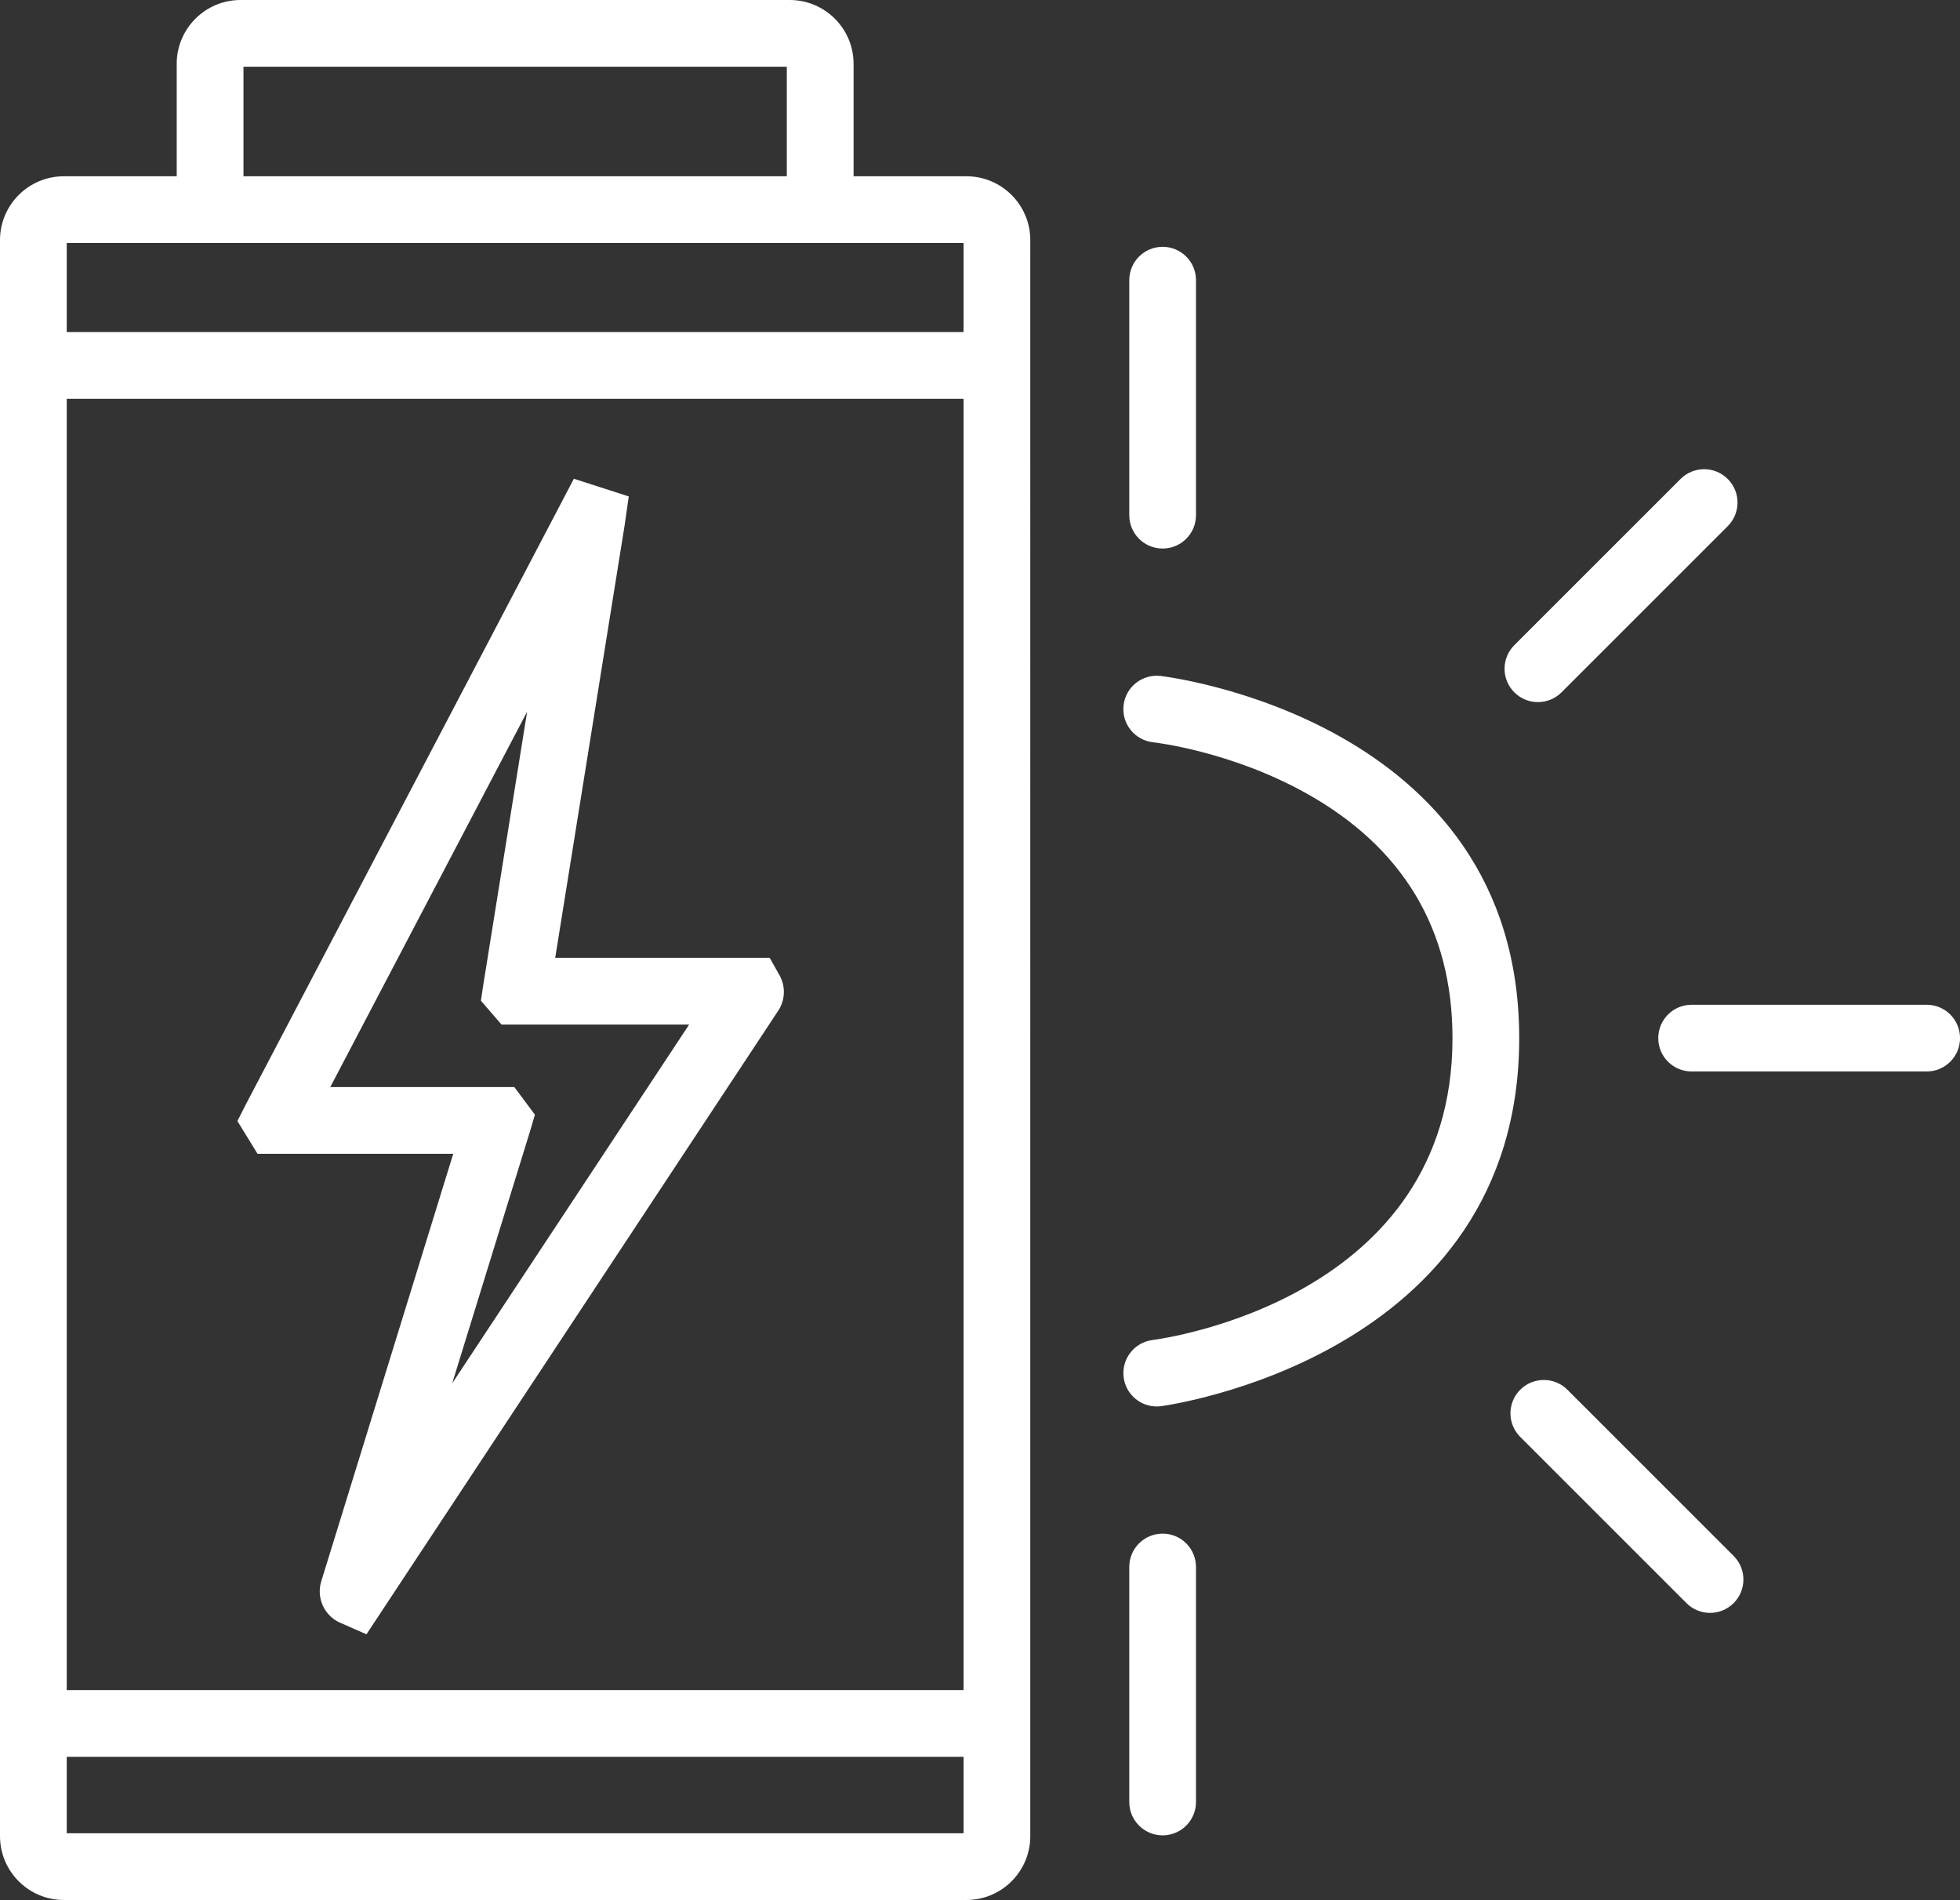 <?xml version="1.0" encoding="UTF-8"?><svg id="Layer_2" xmlns="http://www.w3.org/2000/svg" viewBox="0 0 445.33 431.8"><rect x="0" y="0" width="445.33" height="431.8" fill="#333333" stroke="none"/><defs><style>.cls-1{fill:#fff;}</style></defs><g id="Icons"><path id="Battery" class="cls-1" d="m219.59,40.06h-25.65V14.5c0-8-6.51-14.5-14.5-14.5H54.65c-8,0-14.5,6.51-14.5,14.5v25.56H14.5c-8,0-14.5,6.51-14.5,14.5v362.73c0,8,6.51,14.5,14.5,14.5h205.09c8,0,14.5-6.51,14.5-14.5V54.56c0-8-6.51-14.5-14.5-14.5ZM55.32,15.16h123.45v24.9H55.32V15.16ZM15.16,90.63h203.77v293.46H15.16V90.63Zm203.77,326H15.16v-17.38h203.77v17.38ZM15.16,75.47v-20.25h203.77v20.25H15.16Zm159.72,142.2h-48.73l15.77-98.28.94-6.57-12.47-4.02L55.95,250.81l-2.01,3.96,4.57,7.44h44.47l-30,97.2c-1.12,3.68.66,7.67,4.14,9.3l6.14,2.7,93.55-141.7c1.58-2.38,1.72-5.43.37-7.95l-2.3-4.09Zm-72.14,96.72l17.67-57.25,1.13-3.82-4.68-6.27h-41.82l44.73-85.32-9.96,62.08-.54,3.61,4.68,5.42h42.63l-53.85,81.56Zm160.07,5.24c-3.77,0-7.03-2.81-7.51-6.64-.52-4.15,2.43-7.94,6.58-8.46,2.77-.36,68.14-9.43,68.14-68.59,0-24.72-11.26-43.5-33.48-55.8-17.15-9.5-34.35-11.43-34.53-11.45-4.16-.45-7.18-4.18-6.73-8.35.44-4.16,4.17-7.17,8.35-6.73.81.09,81.55,9.58,81.55,82.32s-80.61,83.54-81.42,83.64c-.32.04-.64.06-.95.06Zm8.93-202.55v-53.41c0-4.19-3.39-7.58-7.58-7.58s-7.58,3.39-7.58,7.58v53.41c0,4.19,3.39,7.58,7.58,7.58s7.58-3.39,7.58-7.58Zm0,292.44v-53.41c0-4.19-3.39-7.58-7.58-7.58s-7.58,3.39-7.58,7.58v53.41c0,4.19,3.39,7.58,7.58,7.58s7.58-3.39,7.58-7.58Zm173.6-173.6c0-4.19-3.39-7.58-7.58-7.58h-53.41c-4.19,0-7.58,3.39-7.58,7.58s3.39,7.58,7.58,7.58h53.41c4.19,0,7.58-3.39,7.58-7.58Zm-90.55-78.58l37.77-37.77c2.96-2.96,2.96-7.76,0-10.72-2.96-2.96-7.76-2.96-10.72,0l-37.77,37.77c-2.96,2.96-2.96,7.76,0,10.72,1.48,1.48,3.42,2.22,5.36,2.22s3.88-.74,5.36-2.22Zm39.11,206.98c2.96-2.96,2.96-7.76,0-10.72l-37.77-37.77c-2.96-2.96-7.76-2.96-10.72,0-2.96,2.96-2.96,7.76,0,10.72l37.77,37.77c1.48,1.48,3.42,2.22,5.36,2.22s3.88-.74,5.36-2.22Z"/></g></svg>